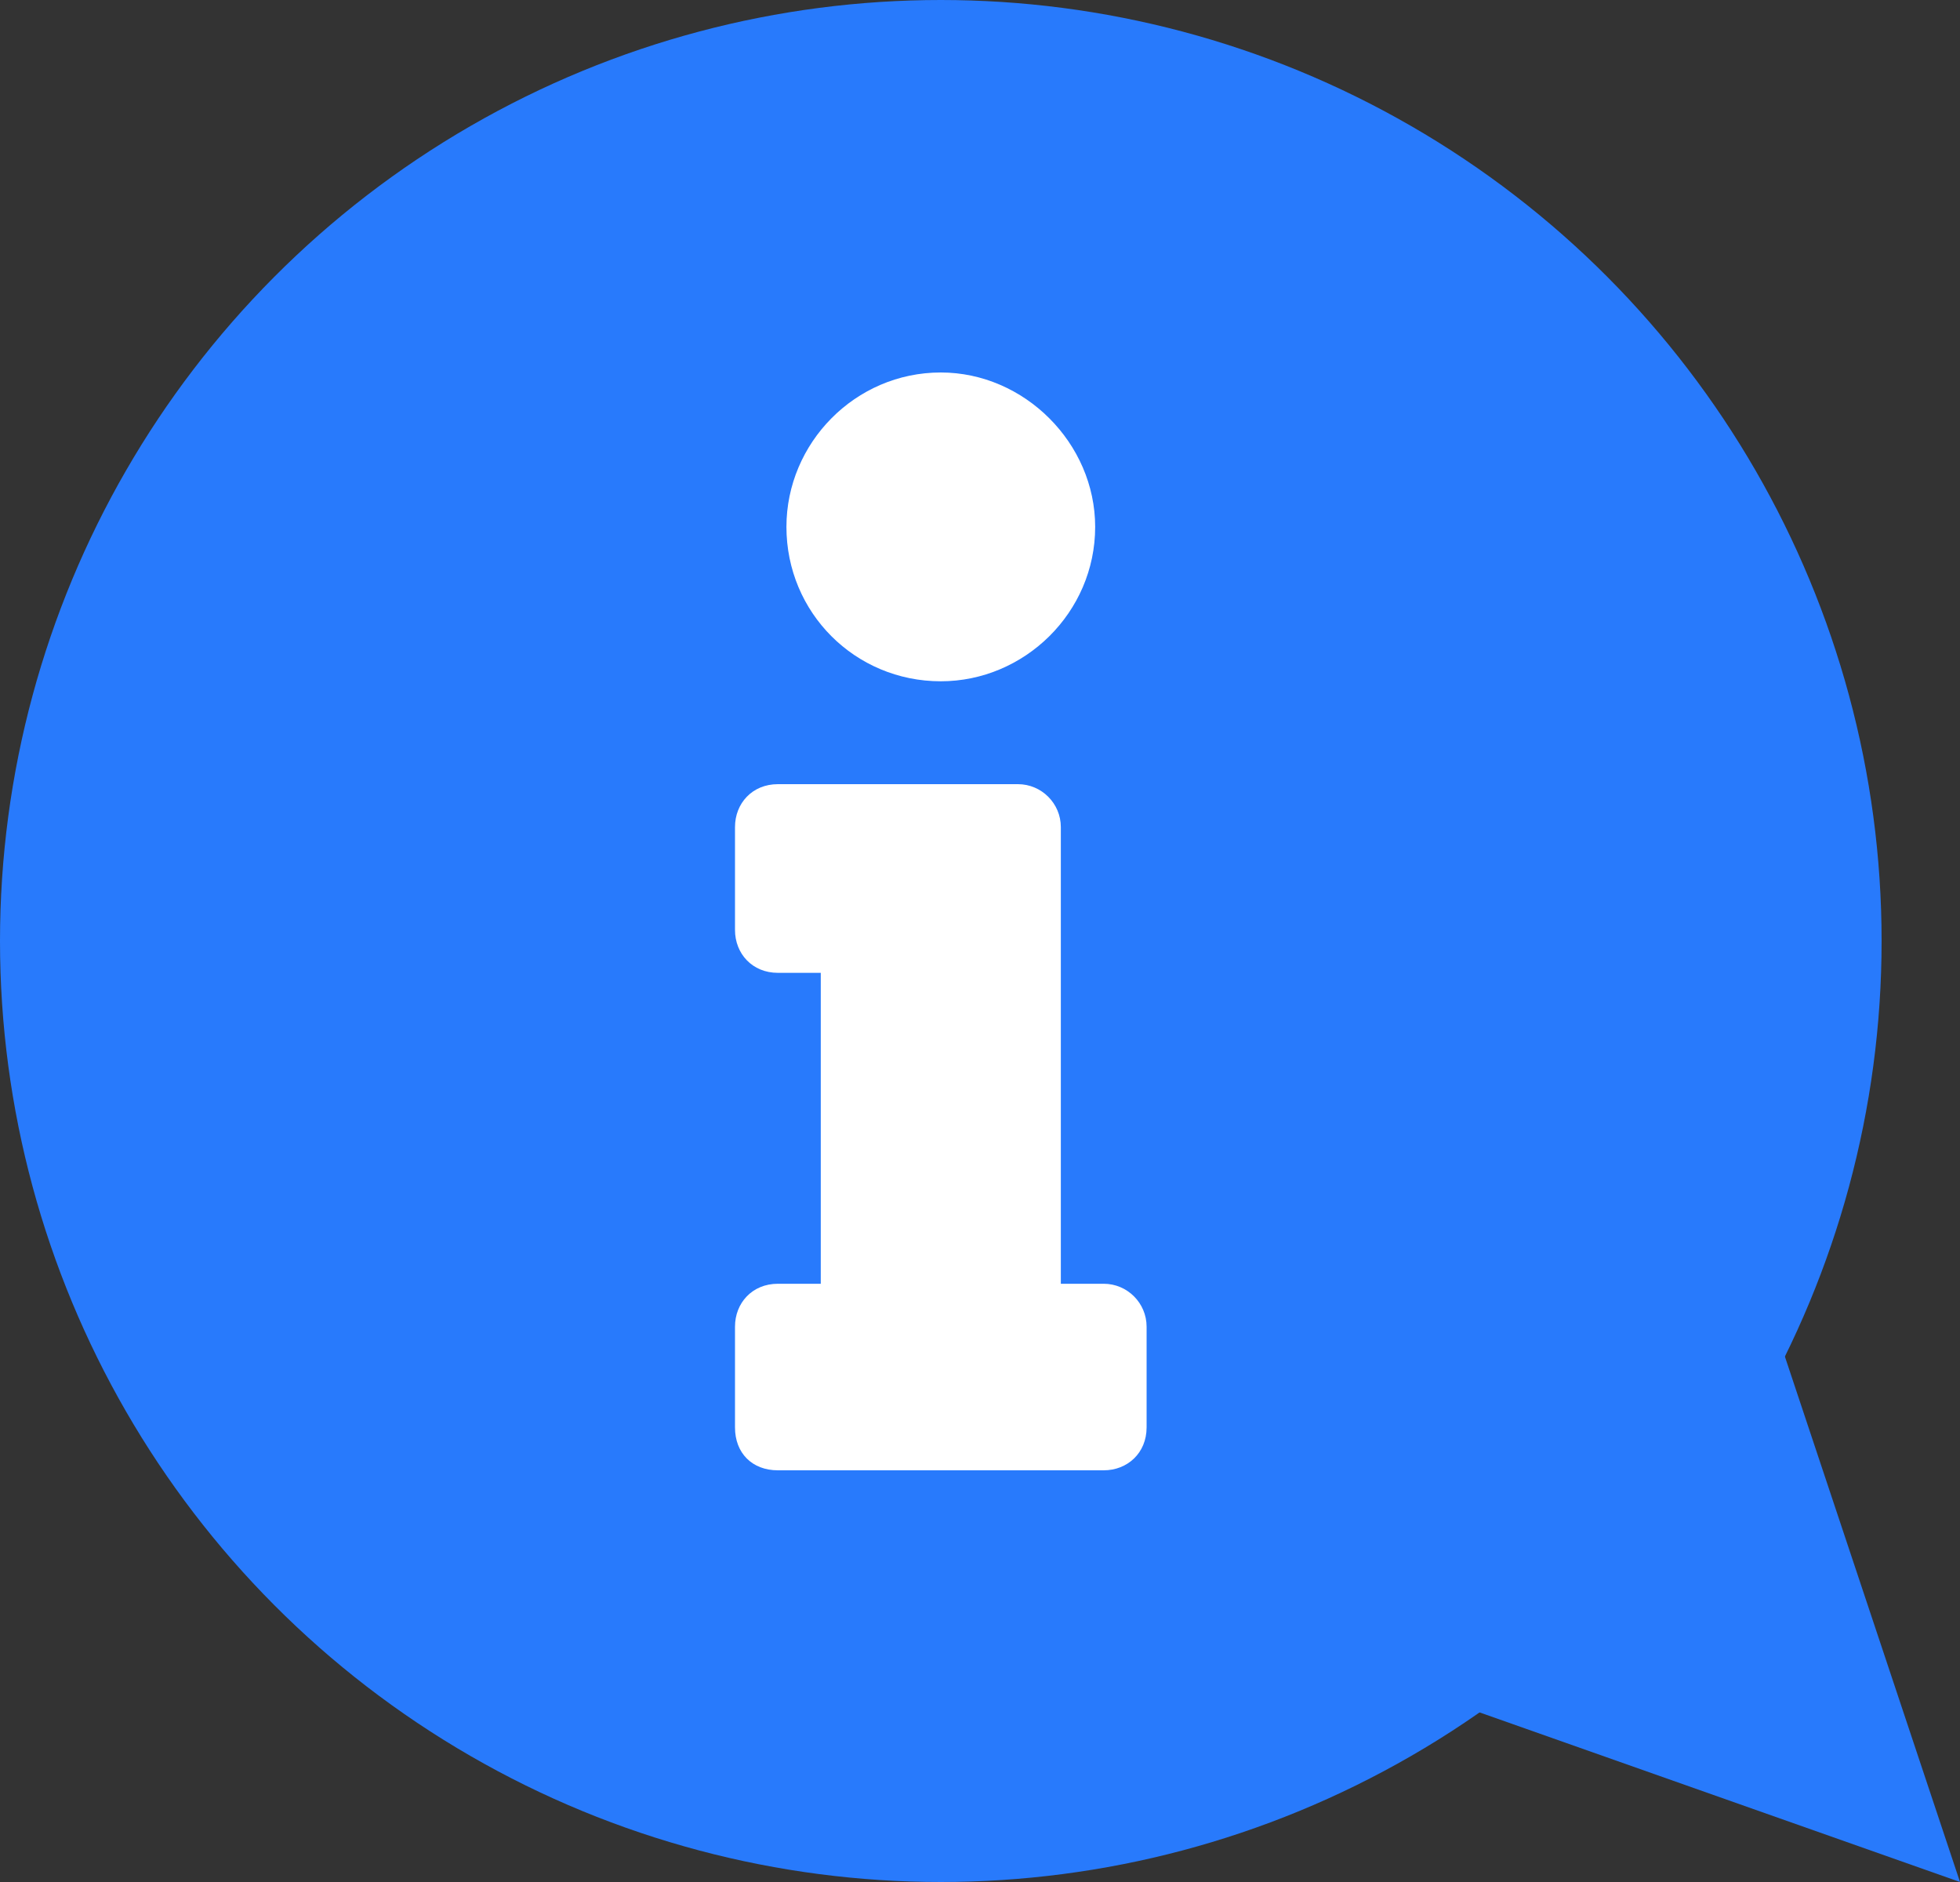 <svg width="25" height="24" viewBox="0 0 25 24" fill="none" xmlns="http://www.w3.org/2000/svg">
<rect x="0" y="0" width="25" height="24" fill="#333333" stroke="none"/>
<circle cx="12" cy="12" r="12" fill="#287AFC"/>
<path fill-rule="evenodd" clip-rule="evenodd" d="M16.5 21L25 24L22 15L16.5 21Z" fill="#287AFC"/>
<path d="M9.922 16.371C9.594 16.371 9.375 16.617 9.375 16.918V18.203C9.375 18.531 9.594 18.75 9.922 18.75H14.078C14.379 18.75 14.625 18.531 14.625 18.203V16.918C14.625 16.617 14.379 16.371 14.078 16.371H13.531V10.547C13.531 10.246 13.285 10 12.984 10H9.922C9.594 10 9.375 10.246 9.375 10.547V11.859C9.375 12.16 9.594 12.406 9.922 12.406H10.469V16.371H9.922ZM12 4.75C10.906 4.75 10.031 5.652 10.031 6.719C10.031 7.812 10.906 8.688 12 8.688C13.066 8.688 13.969 7.812 13.969 6.719C13.969 5.652 13.066 4.75 12 4.75Z" fill="white"/>
</svg>

